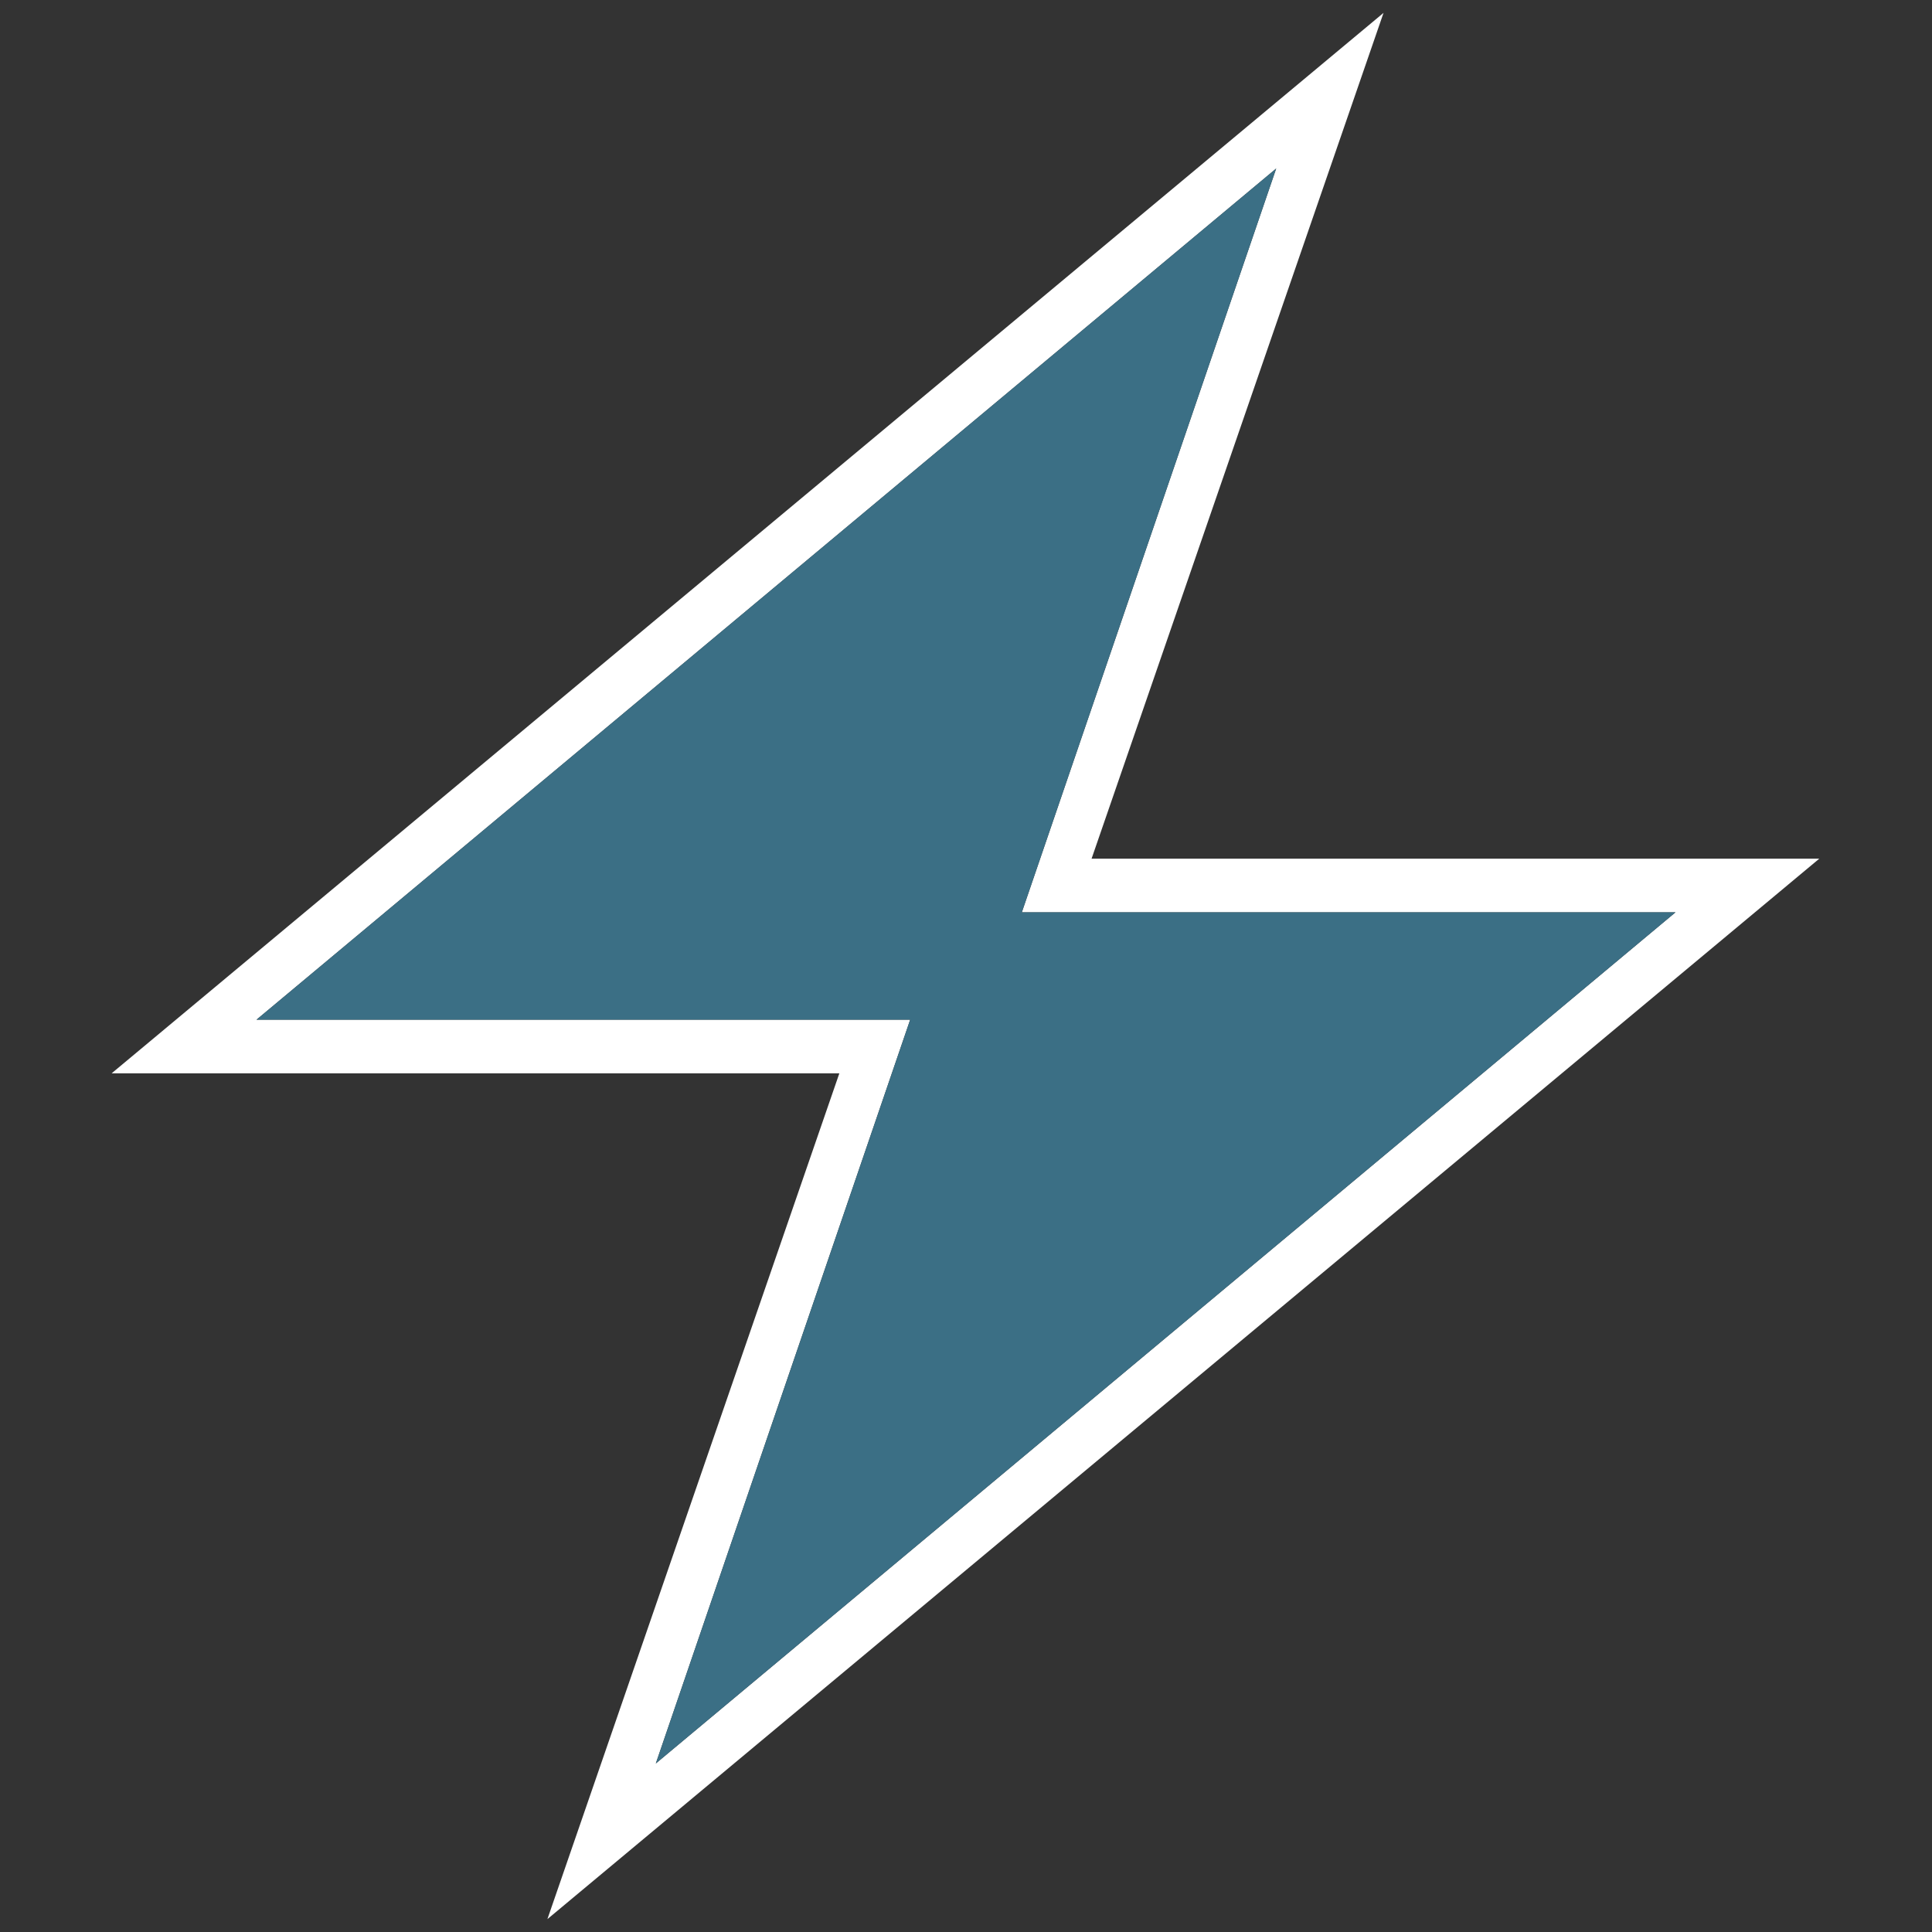 <?xml version="1.0" encoding="UTF-8"?>
<svg id="Ebene_1" xmlns="http://www.w3.org/2000/svg" version="1.1" viewBox="0 0 180 180">
  <rect x="0" y="0" width="180" height="180" fill="#333333" stroke="none"/>
  <!-- Generator: Adobe Illustrator 30.0.0, SVG Export Plug-In . SVG Version: 2.1.1 Build 123)  -->
  <defs>
    <style>
      .st0 {
        fill: #3b6f85;
      }

      .st1 {
        fill: #fff;
      }
    </style>
  </defs>
  <path class="st1" d="M101.7,80h67.8l-118.5,98.8,27.2-78.8H10.4L128.9,1.2l-27.2,78.8ZM95.2,85L118.9,15.7,23.9,95h60.9l-23.7,69.3,95-79.3h-60.9Z"/>
  <polygon class="st0" points="95.2 85 156.1 85 61.1 164.3 84.8 95 23.9 95 118.9 15.7 95.2 85"/>
</svg>